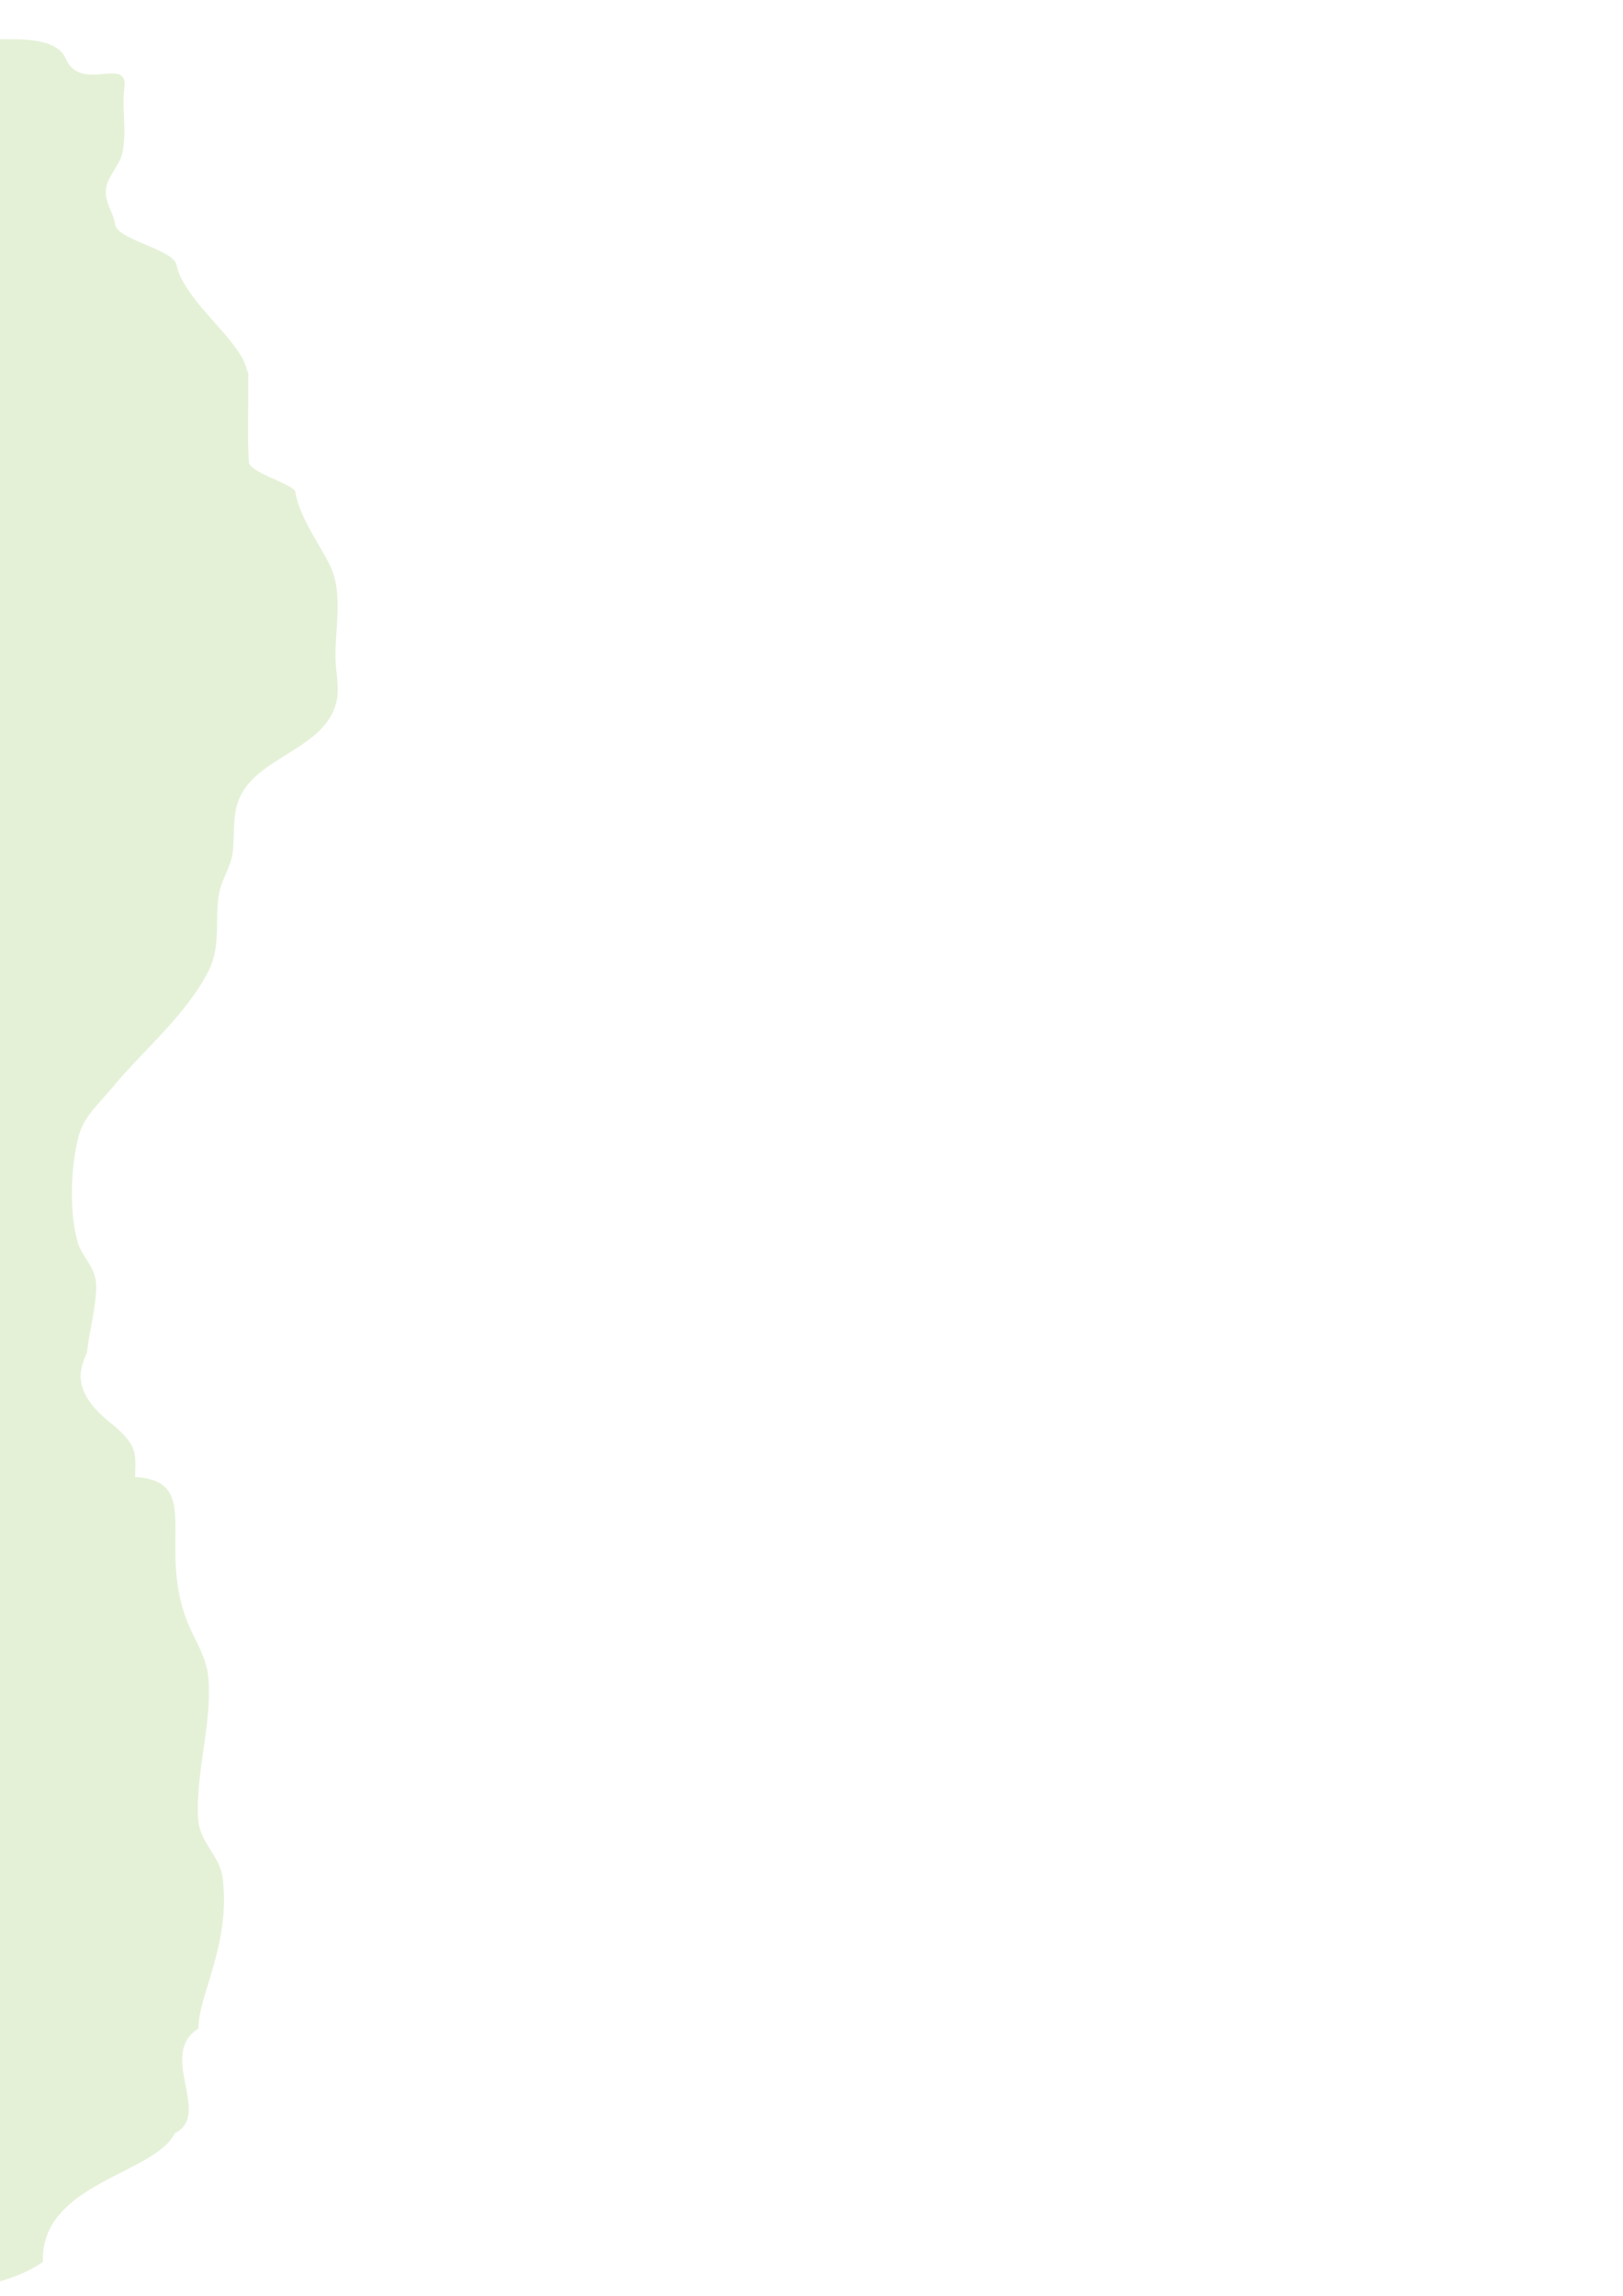 <svg xmlns:osb="http://www.openswatchbook.org/uri/2009/osb" xmlns="http://www.w3.org/2000/svg" width="210mm" height="297mm" viewBox="0 0 210 297" version="1.1" id="svg8"><defs id="defs2"><linearGradient id="linearGradient1564" osb:paint="solid"><stop offset="0" id="stop1562" stop-color="#5fac12" stop-opacity="1"/></linearGradient><style id="style833"/><style id="style833-1"/></defs><g id="layer1"><g id="g946" transform="translate(-243.885 298.413)" fill="#5fac12" fill-opacity=".169"><path id="path837" d="M174.948-88.306c-9.501-2.98-20.213-4.196-20.564-4.449l-4.072 10.412-85.687 218.645-1.633 4.168 3.82 1.175c14.202 4.419 28.406 8.844 42.61 13.274 1.358.418 2.644 1.018 3.954 1.532l35.818 22.761c5.622.527 25.296 3.928 32.889.73 14.91-6.298 35.1-2.867 35.58-6.38-1.174-10.445 9.304-21.751.695-24.562-6.677 1.488-20.294-9.4-18.072-13.238 2.575-4.448-3.058-9.483-5.824-13.827-1.869-2.945-1.7-5.572.6-7.82 6.923-6.77 2.753-14.115 2.796-14.489.958-8.714-2.571-6.433-1.846-8.644.506-1.546 1.145-2.97 2.017-4.28-.16-.967-.293-1.935-.483-2.9-.411-2.084-.259-.007-.391-3.008-.001-.03.03.053.045.08.18-.5.103-.151-.14-1.08-.269-1.028-.551-2.054-.797-3.085-.006-.365-.035-.732-.018-1.097.024-.528.312-2.112.374-2.419a26.674 26.674 0 0 1 1.593-5.178c.7-1.638 1.721-2.722 2.822-3.335-.096-3.346-.341-6.691-.69-7.123-2.699-3.287-1.604-7.021-8.423-9.702-.466-.523-12.915-5.425-8.033-15.518-.042-1.903.452-4.832 1.029-7.622-.464-.953-.724-1.943-.555-2.905.205-1.166 1.003-2.128 1.906-3.054.144-.6.266-1.114.323-1.393.043.158.178.325.373.487.25-.776.56-1.539.88-2.29.01-.023.021-.043.031-.067-.06.01-.122.018-.183.026 1.206-1.486-.331-5.278-.331-5.278.036-.55 6.37-7.383 7.055-9.06.686-1.678 2.165-7.38 2.708-8.43.345-.715 1.227-1.091 1.176-1.766-.025-.34-.11-.684-.063-1.02.21-1.532.514-2.932 2.166-3.88.64-.367 1.435-.474 2.207-.62.408-.273.833-.545 1.295-.824.25-.152.594-.152.89-.229.086-.022.168-.037.253-.057a44.136 44.136 0 0 1 4.441-3.94c2.02-1.37 5.385-1.687 6.753-3.321 2.393-2.852 1.97-12.743 4.716-13.772 3.001-1.124-.41-5.942-.347-8.467.068-2.39-7.102-16.087-17.818-14.695-15.884.847-23.234-16.545-42.669-15.837.113-5.193 22.552-10.204 14.825-12.629zm-20.564-4.449l.012-.029c-.028.007-.028.018-.012.03z" opacity=".17" fill="#5dae14" fill-opacity="1" stroke-width=".816"/></g><g id="layer1-0" transform="rotate(-19.07 339.576 -1594.659) scale(.795)" opacity=".17" fill="#5dae14" fill-opacity="1"><path id="path837-9" d="M-28.542-149.12l-85.715-28.785c-5.453-.45-12.849-4.315-20.245-.44-14.526 7.63-3.328 7.503-3.822 11.543-.7 5.706 1.996 15.859-7.918 16.708-4.222.399-4.057 7.076-1.193 8.283 5.57 2.352 11.349 5.729 16.924 4.113 6.493-1.89 19.622 10.222 17.433 14.683-2.536 5.171 2.89 10.79 5.539 15.695 1.79 3.327 1.604 6.344-.646 8.986-6.777 7.952-2.79 16.259-2.834 16.689-1.003 10.019 2.442 7.306 1.72 9.86-1.44 5.104-3.903 9.11-9.76 12.266-4.103 2.21-7.78 5.208-11.702 7.798a12.168 12.168 0 0 1-2.262.948c-2.949-4.987-6.15-6.898-10.195-5.241-2.55 1.024-4.658 3.214-6.903 4.95-.748.575-1.243 1.453-1.99 2.056-2.109 1.627-2.25 6.457-1.291 7.306-.66 1.395-5.801 7.835-5.347 13.974.74 9.805-5.605 17.53-5.372 18.944l-4.41.69c-1.58.268-4.156 1.556-3.15 3.647 1.246 2.508.91 3.349.06 5.743-.548 1.633 3.526 4 5.304 4.089 1.599.082 2.88-.65 2.223-2.887a3.298 3.298 0 0 1 .309-1.895c.084 1.482 1.987 4.42 12.984 8.512.115-.002 1.096.56 2.478 1.385.73 10.373 1.522 23.654 1.975 37.589.277 8.524 11.966 17.531 12.848 25.902-.296.636-.644 1.092-1.07 1.292-2.921 1.371.35 6.803.268 9.7-.038 1.218.39 2.993.847 4.84 1.404 15.538 7.492 26.253 15.392 33.568 18.834 17.439 47.72 15.652 47.72 15.652l-.076-1.248s-28.46 1.653-46.793-15.322c-6.44-5.962-11.658-14.211-13.986-25.698 5.452 1.443 27.288 5.16 26.846 23.992-.34 13.281 33.32 16.484 33.945 16.993l4.037-12.05 84.985-253.062 1.62-4.824-3.698-1.242c-13.75-4.678-27.502-9.363-41.254-14.054-1.314-.441-2.557-1.095-3.825-1.648zm-41.865 286.88l-.012.035c.027-.01.027-.022.012-.035zm-48.621-191.282c-1.832 6.779-9.411 12.09-17.052 10.443zm4.86 3.975c-.453 1.592-.266 15.263.388 16.21 2.593 3.695 1.499 8.006 8.096 10.894.448.586 12.492 5.866 7.67 17.573.055 4.76-2.387 15.222-2.748 17.245-.197-.875-2.398-1.922-3.831-1.44-5.736 2.77-5.589.412-6.211-2.577 4.376-1.346-.263-3.168-1.533-6.256-2.46-5.93-5.6-12.4-9.895-17.167-1.26-1.331-3.702-1.825-5.62-1.579-3.912.504-6.99-.421-10.861.45a67.168 67.168 0 0 1-6.962.823c-.383-.537 2.87-6.276 4.594-8.513 1.778-2.319 1.42-5.745-1.158-6.993-.784-.372-.626-1.709-.948-2.59 6.37-1.711 12.175-3.25 17.984-4.86.76-.209 4.234-1.031 4.657-1.67 2.449-3.638 3.998-5.87 6.378-9.55zm-15.115 45.371c.573.23 1.17.668 1.485 1.086 3.01 4.018 6.364 16.78 11.223 17.73 1.707.328 1.884-.902 2.063-.733.676 1.208.675 1.208 1.743 4.873.318 1.134 2.047 2.668 3.276 2.554 2.5-.223 2.16-3.59 3.141-4.46a8.551 8.551 0 0 1 4.507-2.355c-1.183 1.737.278 6.043.278 6.043-.04.631-6.245 8.64-6.925 10.582-.68 1.943-2.162 8.522-2.698 9.74-.638 1.44-3.402 3.827-4.227 5.176-1.108-4.978-7.383-2.361-7.834-3.721-.45-.796 3.348-4.562 2.998-7.414-.736-5.924.006-13.542-.815-19.458-.423-3.095-2.398-4.84-5.048-6.174-4.21-2.123-8.388-4.316-12.498-6.632-1.247-.701-6.182-3.149-8.667-4.726l-.05-.901c4.98-1.035 13.317-.464 17.11-1.347.259-.063.594 0 .938.137zm-17.306 15.72c3.904 2.366 9.331 5.729 10.925 6.597 1.213.661 2.347 1.478 3.804 2.413.043.25-2.695 20.66-.816 21.527a34.953 34.953 0 0 1 3.317 1.486c.233.17.063 2.193.199 3.383 1.065 3.564 4.938 2.04 6.425.341 1.002-1.144 3.728.344 4.376.497.922.201 1.257.423 1.268.526a48.654 48.654 0 0 1-6.203 7.055c-1.973 1.627-5.242 2.083-6.583 3.994-1.613 2.293-1.962 8.361-2.891 12.34-2.453-7.7-12.064-15.748-12.316-23.502a2328.986 2328.986 0 0 0-1.505-36.657z" stroke-width=".861"/><path id="path837-9-0" d="M38.374 85.458c10.091 4.757 7.018 26.669 15.418 31.626 0 0 3.517 14.246-.425 21.097 7.749-1.215 13.059 22.008 13.361 23.71 1.825 10.252 8.37 22.471 8.197 22.867-4.057 9.2-5.636 5.144-6.277 7.72-1.282 5.145-1.165 9.84 2.23 15.47 2.38 3.945 4.015 8.363 6.056 12.546.415.696.9 1.345 1.444 1.94 4.928-2.88 8.563-2.962 11.163.472 1.651 2.148 2.357 5.09 3.402 7.705.348.869.336 1.876.671 2.769.983 2.453-1.261 6.72-2.486 6.985-.126 1.537 1.06 9.668-2.328 14.779-5.423 8.155-3.85 17.997-4.739 19.11l3.382 2.774c1.202 1.013 2.745 3.402.873 4.723-2.279 1.565-2.407 2.461-2.862 4.96-.336 1.69-4.931 1.738-6.474.938-1.389-.716-2.11-1.984-.462-3.604.39-.52.622-1.146.666-1.799-.796 1.246-3.838 2.86-15.117.995-.096-.06-1.199-.054-2.767-.019-5.692 8.655-12.86 19.805-20.06 31.69-4.405 7.271-18.673 9.335-23.513 16.173-.062.7.009 1.267.27 1.65 1.794 2.633-3.624 5.74-4.972 8.298-.564 1.077-1.793 2.408-3.083 3.788-8.788 12.81-19.166 19.119-29.41 21.58-24.42 5.868-47.91-9.927-47.91-9.927l.675-1.047s23.197 15.47 46.967 9.757c8.349-2.006 16.787-6.601 24.372-15.434-5.304-1.435-25.542-8.972-34.385 7.611-6.211 11.709-36.17-2.104-36.947-1.97l2.49-12.462 52.152-261.807.994-4.99 3.727.744a52592.11 52592.11 0 0 0 41.675 8.128c1.324.264 2.692.31 4.032.454zM-66.696 355.39l-.007.036c-.019-.022-.013-.032.007-.036zM67.918 213.145c-1.772 6.794 2.022 15.147 9.273 17.482zm-6.044 1.058c-.397 1.607-7.245 13.394-8.26 13.894-3.995 1.933-5.182 6.219-12.16 5.475-.665.289-13.407-1.062-15.069 11.489-2.375 4.11-5.436 14.404-6.12 16.34.593-.663 2.962-.488 3.936.637 3.482 5.235 4.512 3.114 6.5.824-3.033-3.328 1.771-2.623 4.354-4.68 4.977-3.942 10.792-8.014 16.747-10.039 1.715-.536 4.016.24 5.513 1.399 3.053 2.366 6.102 3.08 8.941 5.746a64.73 64.73 0 0 0 5.47 4.148c.586-.278.65-6.869.29-9.663-.364-2.891 1.614-5.693 4.4-5.505.842.063 1.363-1.177 2.065-1.783-4.535-4.63-8.677-8.829-12.79-13.092-.54-.556-3.067-2.983-3.111-3.747-.285-4.369-.5-7.072-.706-11.443zm-9.453 46.879c-.596-.083-1.315.003-1.784.211-4.506 2.007-13.58 11.443-18.143 9.874-1.6-.557-1.148-1.713-1.382-1.655-1.16.717-1.16.717-3.854 3.376-.824.828-3.032 1.308-4.013.603-2-1.426-.065-4.184-.468-5.424a8.463 8.463 0 0 0-2.648-4.269c.148 2.093-3.191 5.114-3.191 5.114-.276.569 1.039 10.587.662 12.61-.378 2.024-2.347 8.472-2.49 9.795-.167 1.565.996 5.003 1.033 6.582 3.37-3.78 7.382 1.588 8.429.629.769-.47-.593-5.615 1.098-7.92 3.52-4.786 6.622-11.771 10.21-16.508 1.87-2.48 4.39-3.022 7.278-2.876 4.59.232 9.188.385 13.788.4 1.395.005 6.755.311 9.623.166l.483-.759c-3.695-3.354-11.006-6.968-13.772-9.606-.188-.182-.502-.293-.86-.343zm6.905 22.192c-4.451.132-10.674.378-12.444.346-1.347-.023-2.702.128-4.389.222-.159.196-7.836 19.281-9.846 19.108a33.196 33.196 0 0 0-3.525-.343c-.28.031-1.126 1.874-1.823 2.841-2.642 2.572-5.163-.662-5.587-2.872-.285-1.488-3.312-1.54-3.934-1.725-.876-.28-1.267-.253-1.327-.168a49.39 49.39 0 0 0 1.78 9.189c.868 2.386 3.403 4.394 3.599 6.716.238 2.788-2.437 8.233-3.6 12.148 5.837-5.481 17.881-7.735 21.889-14.35a2366.27 2366.27 0 0 1 19.207-31.112z" opacity="1" stroke-width=".85"/><path id="path4089" d="M38.374 85.458c10.091 4.757 7.018 26.669 15.418 31.626 0 0 3.517 14.246-.425 21.097 7.749-1.215 13.059 22.008 13.361 23.71 1.825 10.252 8.37 22.471 8.197 22.867-4.057 9.2-5.636 5.144-6.277 7.72-1.282 5.145-1.165 9.84 2.23 15.47 2.38 3.945 4.015 8.363 6.056 12.546.415.696.9 1.345 1.444 1.94 4.928-2.88 8.563-2.962 11.163.472 1.651 2.148 2.357 5.09 3.402 7.705.348.869.336 1.876.671 2.769.983 2.453-1.261 6.72-2.486 6.985-.126 1.537 1.06 9.668-2.328 14.779-5.423 8.155-3.85 17.997-4.739 19.11l3.382 2.774c1.202 1.013 2.745 3.402.873 4.723-2.279 1.565-2.407 2.461-2.862 4.96-.336 1.69-4.931 1.738-6.474.938-1.389-.716-2.11-1.984-.462-3.604.39-.52.622-1.146.666-1.799-.796 1.246-3.838 2.86-15.117.995-.096-.06-1.199-.054-2.767-.019-5.692 8.655-12.86 19.805-20.06 31.69-4.405 7.271-18.673 9.335-23.513 16.173-.062.7.009 1.267.27 1.65 1.794 2.633-3.624 5.74-4.972 8.298-.564 1.077-1.793 2.408-3.083 3.788-8.788 12.81-19.166 19.119-29.41 21.58-24.42 5.868-47.91-9.927-47.91-9.927l.675-1.047s23.197 15.47 46.967 9.757c8.349-2.006 16.787-6.601 24.372-15.434-5.304-1.435-25.542-8.972-34.385 7.611-6.211 11.709-36.17-2.104-36.947-1.97l2.49-12.462 52.152-261.807.994-4.99 3.727.744a52592.11 52592.11 0 0 0 41.675 8.128c1.324.264 2.692.31 4.032.454zM-66.696 355.39l-.007.036c-.019-.022-.013-.032.007-.036zM67.918 213.145c-1.772 6.794 2.022 15.147 9.273 17.482zm-6.044 1.058c-.397 1.607-7.245 13.394-8.26 13.894-3.995 1.933-5.182 6.219-12.16 5.475-.665.289-13.407-1.062-15.069 11.489-2.375 4.11-5.436 14.404-6.12 16.34.593-.663 2.962-.488 3.936.637 3.482 5.235 4.512 3.114 6.5.824-3.033-3.328 1.771-2.623 4.354-4.68 4.977-3.942 10.792-8.014 16.747-10.039 1.715-.536 4.016.24 5.513 1.399 3.053 2.366 6.102 3.08 8.941 5.746a64.73 64.73 0 0 0 5.47 4.148c.586-.278.65-6.869.29-9.663-.364-2.891 1.614-5.693 4.4-5.505.842.063 1.363-1.177 2.065-1.783-4.535-4.63-8.677-8.829-12.79-13.092-.54-.556-3.067-2.983-3.111-3.747-.285-4.369-.5-7.072-.706-11.443zm-9.453 46.879c-.596-.083-1.315.003-1.784.211-4.506 2.007-13.58 11.443-18.143 9.874-1.6-.557-1.148-1.713-1.382-1.655-1.16.717-1.16.717-3.854 3.376-.824.828-3.032 1.308-4.013.603-2-1.426-.065-4.184-.468-5.424a8.463 8.463 0 0 0-2.648-4.269c.148 2.093-3.191 5.114-3.191 5.114-.276.569 1.039 10.587.662 12.61-.378 2.024-2.347 8.472-2.49 9.795-.167 1.565.996 5.003 1.033 6.582 3.37-3.78 7.382 1.588 8.429.629.769-.47-.593-5.615 1.098-7.92 3.52-4.786 6.622-11.771 10.21-16.508 1.87-2.48 4.39-3.022 7.278-2.876 4.59.232 9.188.385 13.788.4 1.395.005 6.755.311 9.623.166l.483-.759c-3.695-3.354-11.006-6.968-13.772-9.606-.188-.182-.502-.293-.86-.343zm6.905 22.192c-4.451.132-10.674.378-12.444.346-1.347-.023-2.702.128-4.389.222-.159.196-7.836 19.281-9.846 19.108a33.196 33.196 0 0 0-3.525-.343c-.28.031-1.126 1.874-1.823 2.841-2.642 2.572-5.163-.662-5.587-2.872-.285-1.488-3.312-1.54-3.934-1.725-.876-.28-1.267-.253-1.327-.168a49.39 49.39 0 0 0 1.78 9.189c.868 2.386 3.403 4.394 3.599 6.716.238 2.788-2.437 8.233-3.6 12.148 5.837-5.481 17.881-7.735 21.889-14.35a2366.27 2366.27 0 0 1 19.207-31.112z" opacity="1" stroke-width=".85"/></g><path id="path1711" d="M624.863-95.432c-11.065-.024-33.746.403-38.137 4.22.592 7.854-3.705 11.153-3.705 11.153-8.566-2.316-1.418 9.03-6.495 16.8l2.975 3.267-2.274 3.175c-1.008 2.427-3.234 4.396-4.69 8.915-5.926 2.772-6.178 4.445-6.94 5.65l-1.17.315s-1.048-1.305-.513-2.177c.295-1.287-1.174-.396-2.162-1.447 0 0-1.846-3.288-2.91-3.569-1.562-.554-3.988-.133-6.396 2.42-1.27 1.345-.76-.479-1.857 2.4-1.097 2.877-.993 4.898 3.082 6.925.444.233 3.224 1.526 3.224 1.526.419.791.144 2.944-3.51 2.87-4.281-.087-5.616 5.643-6.744 7.168-1.128 1.526-1.936 1.668-3.893 4.69-1.958 3.024-.73 12.076-1.473 16.231-.272 1.521.428 3.8 1.443 4.88.716 3.945 3.023 13.996 9.196 24.181a43.53 43.53 0 0 1-.739 1.629c-2.51 5.206-7.797 15.767-4.607 17.54 2.307.253 2.514 4.712 1.425 5.012-2.993.615-3.458 3.896-.665 5.386 1.466.783 2.959.724 3.306 4.91.259 3.116 1.58 3.879 3.534 1.13.778-1.094-1.124-4.674-1.179-8.462-.048-3.337.039-7.645 1.526-7.183.892-3.613 1.995-10.607 2.787-12.185.02-.037.046-.095.066-.136 12.165 14.508 33.988 26.003 72.412 15.524l-.213-.794c-38.46 10.488-59.866-1.107-71.809-15.55.944-2.034 2.44-5.594 2.924-7.648.911-3.87 5.669-21.293 6.026-22.601 3.443-.334 11.495-1.642 15.369-1.926 1.877 8.78 1.947 19.133 6.638 18.032 3.701-1.747 2.485 5.229 5.305 5.66 2.122.324 2.429-3.314 4.653-4.383 2.472-1.188 5.176-.306 5.176-.306 0 1.305 7.901 8.903 9.258 8.903 1.62 0 7.831 4.783 8.356 6.435.4 1.26 7.94 7.527 9.056 7.527.238 0 .431-26.054.431-57.898v-78.143s-2.398-.057-6.087-.066zm-45.401 44.075c.092-.005.175.067.247.23-1.58 10.126 1.067 7.491 4.5 12.06 1.206 1.63 2.598 2.544 3.876 2.544 1.594 0 1.908.332 1.562 1.654-.284 1.087.096 1.935 1.11 2.478 2.312 1.237 5.628 7.426 6.195 11.562.34 2.486.08 4.66-.818 6.809-1.844 4.414-1.67 5.784 1.145 8.99 1.69 1.925 2.465 3.674 2.469 5.571.002 1.521.588 3.876 1.299 5.23 2.67 5.085 3.465 7.523 2.497 7.644-8.375 1.046-10.158-.456-8.344-2.183-.627-1.23-3.677-5.728-4.933-11.074-2.038-8.67-2.511-9.807-4.372-10.515-2.199-.836-9.646-.978-15.948-2.07 0 0 1.678-8.486 1.642-14.05-.292-9.96.611-10.05 3.348-15.82 1.81-1.822 3.63-9.015 4.525-9.06zM553.937-23.58c-.336 3.453.092 4.7.36 6.404 1.41 2.436.26 3.413-1.695 8.053a6.388 6.388 0 0 0-.494 2.324l-6.42 3.136c-.272-.17-.626-.577-1.105-1.55-.543-.491 2.407-7.968 2.467-9.237.06-1.269-.244-2.428.715-3.361 1.48-1.44 4.258-3.076 6.172-5.77zm-1.791 17.677c.201 1.867 1.157 3.548 2.415 4.455 0 0-1.055 5.867-1.362 10.25-.742 9.022 1.064 9.395-.895 14.424-5.516-9.27-7.763-18.245-8.576-22.402 1.568.918 3.166-2.388 2.907-3.771a3.265 3.265 0 0 0-.052-.239z" fill="#5fac12" fill-opacity=".169" stroke-width=".821"/><path id="path1871" d="M281.058 305.07c.646.825-18.302 18.93-23.318 26.74-5.016 7.81-4.056 2.938-4.437 7.4 2.138 5.457-14.826 4.252-15.919 9.325-.04 8.416-8.335 3.561-9.13 5.573-1.052 2.666-2.066 6.997-2.764 9.85-.776 3.17-3.876 10.47-3.876 13.659 0 3.089 1.245 6.168 1.473 9.282.266 3.62-4.744 6.794-3.66 10.153 1.173 3.635 1.974 5.548 3.615 9.066 8.765-4.834 1.962 6.326 2.37 8.919.266 1.684-1.029 3.11-1.463 4.64-.425 1.5-.03 3.115-.32 4.642-.552 2.925-1.758 4.71-1.18 7.832.32 1.737 2.192 5.79.846 7.354-.825.959-5.493 6.428-6.814 6.267-2.346-.285-5.005-8.271-5.993-10.243-1.11-2.213-2.045-2.505 1.447-5.594 1.079-2.536-.409-2.972-1.36-4.08-.357-.341-.312-.662-.789-.744-.602-.126-.779-.205-.726-.529.012-.394.272-.692-.113-1.035-.694-.47-.799-.006-2.856-.548-.916-.24-2.16-1.427-3.347-1.4-1.46.034-2.48.596-4.371 2.433-1.283 1.247-1.78 2.818-1.661 4.397-1.041.45-2.21.657-3.046 1.47-.547.515-.44 1.307-.104 1.9.24.822.236 1.693.495 2.513.285 1.173.764 2.33.73 3.554-.041 1.195-.705 2.498-1.924 2.839-.171.054-.827.123-.285.177 1.114.276 1.872 1.452 3.092 1.388.852-.142 1.229-1.027 1.55-1.725.794-1.913 1.237-3.96 1.447-6.014.01-.688-.176-1.38-.27-2.07.226.279.472.545.738.796 1.07 1.01 3.343 1.52 3.42 3.247.072 1.605-1.308 3-1.378 4.64-.355 8.23.683 18.403-.735 26.453-1.366.06-4.859-1.223-5.673.065-.44.697-.112 1.712-.161 2.49-.138 2.19-1.826 7.498.421 8.788 1.674.96 6.169.666 6.169.666s.396 1.84 5.411 10.192c1.743 3.668 3.757 7.807 4.62 11.102-.203 3.207-3.429 5.8-3.665 9.018-.389 5.298 2.098 10.993 1.61 16.218.612 5.47-2.29 7.463-.66 9.397 1.928 1.89 2.966 1.352 3.889.246 1.056-2.055 2.921-1.718 4.988-1.624.041 7.3.497 14.222 1.8 20.155 1.834 8.347 5.381 14.807 11.875 17.432 12.708 5.137 29.227 6.062 42.588 5.727 13.36-.336 23.572-1.948 23.572-1.948l-.15-.953s-10.15 1.602-23.446 1.936c-13.295.334-29.728-.614-42.203-5.657-6.097-2.465-9.492-8.549-11.293-16.744-1.278-5.82-1.732-12.674-1.776-19.929a7.086 7.086 0 0 0 1.635-.206s2.54 9.98 5.878 13.634c3.27 3.579 3.095-5.616 12.783 6.937 0 0-4.708 8.631 11.383 9.812 3.26 2.201 3.218 6.02 3.218 6.02l14.737 3.98 48.307-9.345V332.945zm-57.584 143.906c.105 1.326.778 3.295.356 4.576-.517 1.57-6.356 4-7.882 4.263-.253-3.354 4.276-8.056 7.526-8.84zm-2.03 26.107h.58l-1.45 6.381c-2.302-1.917-.444-4.432.87-6.381zm-1.8 12.788l2.38.265c.554 2.116 2.062 2.728 4.06 3.19l-1.59 7.543 1.301 3.19c-2.35 1.389-2.656 4.174-3.191 6.673-1.078 5.032-1.7 10.041-2.54 15.084-.23 1.376-.2 4.924-1.116 5.9-.175.187-.37.315-.575.404.02-1.652.057-3.316.107-4.99.316-10.532 1.115-21.356 1.22-30.754.026-2.26.013-4.433-.057-6.505zm-.904 3.21c.01 1.072.01 2.168-.004 3.286l-.012.741c-.123-.983-.217-1.96-.175-2.907.018-.408.092-.774.191-1.12zm-.23 11.37c-.288 7.253-.765 15.017-.995 22.652a298.554 298.554 0 0 0-.11 5.141c-.856-.103-1.737-.672-2.277-1.246-1.563-1.66-1.382-4.533-1.103-6.633.686-5.166 1.07-10.944 2.466-15.954.4-1.436 1.384-2.63 2.02-3.96z" fill="#5fac12" fill-opacity=".169" stroke="none" stroke-width=".29"/><path id="path1873" d="M394.055 82.768c-3.586 8.91 8.41 20.96 6.86 30.638-1.402 8.746-2.58 12.201-12.168 20.818-.695 4.62-6.057 12.333-6.084 16.926-.037 6.16-3.779 12.18-2.02 18.443-8.289.38-14.99 1.616-17.774 3.951-9.763 4.386-18.686 5.59-24.398 14.15-12.653 6.499-13.025 13.872-19.569 26.472-1.99 7.223-2.868 14.474-5.7 21.411-3.07 7.521-10.143 17.64-12.637 27.363 4.592 2.56-2.18 3.249-.09 6.22.609 2.098.323 5.01-.599 7.33-.763 1.922.786 4.12 1.753 4.462 1.182.322 2.47-.921 3.317-3.707-.634-2.468.68-6.673 2.49-10.115 7.437 5.682 4.071-6.975 18.936-26.432.906-1.472 2.362-5.275 4.02-7.535a98.516 98.516 0 0 0-1.42 7.004c-1.72 10.5-1.9 23.103 4.638 31.403 12.63 16.03 28.214 42.335 36.577 53.158 1.936 2.505 5.016 5.211 8.623 7.91-.9 8.806 17.63 5.542 18.314 15.55l3.295-1.994c5.489 3.043 9.49 5.05 9.49 5.05l.567-1.131s-3.682-1.848-8.808-4.673l101.698-61.514zm-12.307 91.92c.564-.01.912.2.977.736L380.1 178.8c1.533 5.836-1.723 6.43-3.133 11.637-1.649 6.087.583 15.436-3.318 20.102-1.37 5.417-13.868 5.514-17.685 9.215 0 0 1.839-6.177 1.484-9.691 1.513-3.44 1.039-6.893-3.138-9.283l.077-1.313c1.976 1.54 7.228 1.143 8.29-.393 1.24-1.792 1.714-1.147 3.093-2.38 2.791-2.498 1.699-6.086-1.615-8.625-.886-.647-2.871-1.691-4.523-1.204-3.784 1.116-5.192 3.369-5.444 3.417-1.96.373-.735-3.108-.735-3.108 4.74-1.96 6.761-2.63 8.934-5.431 2.413-1.787 5.47-3.239 5.47-3.239 4.968.38 11.448-3.777 13.89-3.817zm-33.764 37.584c4.31.137-.01 11.76 4.504 13.306 3.235 1.11 9.746-3.603 12.53-5.093 1.204-.644 3.892-2.64 5.188-.815 1.593 2.244.716 8.028.813 10.639.281 7.61-.302 14.787-.643 22.297-.145 3.205.538 6.996-.42 9.997-2.005-1.343-5.196 3.054-7.472.547-2.106-2.318 1.666-1.786.003-4.077 0 0-4.687-13.47-4.839-16.374-.144-2.76.5-6.14-1.1-8.665-2.295-3.623-7.316-6.798-10.664-9.11-1.68-1.158-4.246-2.167-4.773-4.516-.81-3.618 3.6-7.978 6.66-8.134.073-.004.144-.005.212-.003zm-15.008 19.126c1.526.076 3.35 1.563 4.673 2.28 2.747 1.489 5.382 2.878 7.068 5.875 3.862 6.87 1.295 24.058 5.79 23.86 1.663 2.322 4.477 1.257 6.684 2.14 0 0-.421 1.775-.968 3.858-.614 3.118 2.754 4.254 3.66 3.22 4.875-5.287 7.608-1.213 9.808-6.891-.997 3.748 2.034 19.244 1.73 30.609-.207 7.706-.05 14.488-1.163 21.897-.537 3.582 8.584 9.11 8.747 12.928-3.317-2.523-6.106-5.004-7.818-7.22-8.22-10.637-23.85-37.006-36.582-53.166-6.142-7.795-6.08-20.065-4.385-30.415a99.578 99.578 0 0 1 1.871-8.805 1.725 1.725 0 0 1 .885-.17z" fill="#5fac12" fill-opacity=".169" stroke="none" stroke-width=".54"/><path d="M-391.48 16.46l98.14 132.562c5.014-9.13 10.475-18.08 12.543-28.039.796-3.837-1.866-6.683-.808-10.352 2.08-7.215 7.486-14.962 10.54-22.076 4.506-10.491 12.023-30.077 12.668-33.904-.33 6.08 3.953 3.484 6.297 10.305.415 1.314 4.053 1.658 4.792-1.437.365-2.125.718-3.917.718-3.917 2.443.1 4.634 2.224 7.173.787 4.134 2.023 8.97-14.708 15.49-19.39 2.844-2.044 5.902-2.231 9.106-2.464 1.646-.12 4.198-.803 5.627-.036 2.304 1.236 1.665 8.591 1.995 11.061 5.745 23.84-2.747 34.006 6.625 31.87.248 3.883-.293 8.257-1.927 10.248-.38 2.888.304 4.55 1.55 4.741 1.051.084 3.43-1.286 3.525-3.352.114-2.495 1.072-5.267 2.527-6.933 3.214-1.852-2.85-5.256 2.538-5.71 1.758-9.891-.614-22.02-.323-30.138.267-7.488 2.5-14.462 3.676-21.866-.828-14.175 1.931-21.053-7.201-32.166-1.75-10.15-9.615-14.905-16.926-22.906-1.629-3.272-7.394-7.144-15.012-10.888 4.291-4.993 3.318-12.017 5.88-17.651 1.91-4.2 5.098-7.52 6.393-12.02 2.415-8.392 1.87-17.23 4.242-25.782 2.625-9.463 7.108-19.645 7.5-29.243l-8.738-12.135-13.69.249-42.913-1.733-25.578 15.107 9.589 24.519-9.233 25.013 8.598 9.659-11.709 8.669-11.71 8.668-11.708 8.668-11.71 8.669-11.709 8.668-11.709 8.669-11.709 8.668-11.71 8.669-11.708 8.668m158.922-49.534c1.53-2.462 6.717 6.826 12.65 8.904 0 0 2.257 2.577 3.768 5.196.858 3.445 2.471 4.885 6.093 8.615 0 0-.319 3.677-2 2.534-.216-.147-.588-2.78-3.668-5.349-1.344-1.12-3.647-.981-4.75-.754-4.18.958-6.717 3.783-5.151 7.205.773 1.69 1.49 1.297 1.898 3.439.35 1.837 5.11 4.35 7.613 3.756l-.482 1.229c-4.926.468-6.826 3.424-6.856 7.182-1.814 3.06-2.694 9.448-2.694 9.448-2.02-4.94-13.705-10.15-12.707-15.653-1.694-5.855 4.34-13.468 5.36-19.696.872-5.328-1.933-7.205 1.965-11.9m-7.943 41.335c1.984-1.133 3.666 1.789 4.524 2.87 1.984 2.5 6.106 9.466 9.609 9.78 4.965.446 5.758-12.329 10.032-10.203 2.806 1.397 5.106 7.18 2.82 10.149-1.484 1.927-4.317 1.795-6.381 2.165-4.115.736-10.164 1.574-13.845 3.938-2.565 1.648-3.385 4.996-4.684 7.454-1.366 2.587-11.442 12.953-11.442 12.953-2.525 1.408 1.237 2.469-1.716 3.72-3.192 1.354-4.332-3.964-6.779-3.56.366-3.131 2.605-6.31 3.82-9.292 2.846-6.99 5.323-13.776 8.794-20.603 1.191-2.342 2.807-7.977 5.248-9.37z" id="path1873-0" fill="#5fac12" fill-opacity=".169" stroke="none" stroke-width=".548"/><g id="g946-8" transform="translate(-23.413 -19.3)" fill="#5fac12" fill-opacity=".169"><path id="path935-7" d="M369.971-81.06V7.028l.4 130.975c-19.873.17-20.25-20.82-30.153-27.188-1.97-3.149-9.543.37-7.228-6.506 4.12-3.88-.986-11.542-3.711-17.355.092-.875-8.318-5.026-9.057-5.911l-1.741-3.57-2.126-2.043c-.928-.892-1.815-.884-3.02-.984-1.439-.119-2.026-.668-2.27-1.543-.59-2.121.629-2.652 1.93-4.192.638-.757-.176-2.32-.32-5.634-.534-12.279-.734-11.466.981-15.097 1.203-2.547 1.33-2.796-.964-4.567-2.572-3.139-6.582-5.401-9.905-8.041-1.416 12.606-1.217 31.04 7.793 47.37 5.61 10.167 17.602 25.632 28.291 35.545 10.69 9.912 16.869 12.118 16.869 12.118l.639 1.156s-7.45-2.629-18.168-12.569c-10.72-9.94-22.748-25.4-28.48-35.786-9.3-16.855-9.362-35.835-7.848-48.581-1.07-.916-2.042-1.887-2.828-2.963l-2.138-4.22c.12 1.265-3.78 2.09-5.7 1.005-2.167-1.224-1.134-1.29-1.428-2.346-.608-2.18 1.835-6.457 2.528-6.252 2.03.602.66.084 2.175-.302 1.775-1.517 1.743-1.032 2.202-3.838l.172-2.4c.205-2.86.981-7.647 1.654-10.196.898-3.405 3.394-10.704 4.03-11.785.706-1.201 4.148-5.85 5.916-5.656 1.768.194 2.97-2.512 3.632-3.865 1.118-2.29.85-3.712 2.19-4.66 1.339-.95 4.286-1.424 5.73-.95.9.296.935.285 1.55-.52.346-.454 1.812-2.403 3.04-3.682 1.227-1.278 2.499-2.289 3.043-2.894.545-.606 2.25-2.312 3.792-3.793 1.54-1.48 3.232-3.22 3.757-3.866.592-.728 1.217-1.227 1.643-1.312.429-.085.642-.256.566-.453-.108-.28.434-1.885 1.527-4.524.196-.47 1.925-2.08 2.198-3.36.273-1.278-.474-3.467-.017-5.082.458-1.614 10.305-12.508 10.932-14.796 2.425-10.541 10.672-10.376 14.886-11.87zm-33.849 47.723c-.083.004-2.03.281-2.968.915-1.859 1.258-1.624 2.736-4.198 7.711-.682 1.318-1.733 2.998-2.334 3.734-1.046 1.28-1.078 1.369-.749 2.01.19.368.551 1.436.514 2.382l-.135 3.496-1.272.297c-1 1.32-2.317 1.764-2.963 2.123-.56.311-1.019 1.728-1.078 1.905-.14.404-.52 1.63-1.497 1.08-.42-.262-1.171.187-1.385.834-.254.77-.776-.006-1.984 1.255-.793.277-.98-.005-1.023-.185l.352 2.974c-.062 1.573-.154 3.076-.204 3.34-.145.75-.626 2.04 2.039.924 2.872-1.203 5.57-3.502 6.697-4.558 1.163-1.09 2.55-2.172 3.753-2.926.574-.36 1.043-.792 1.043-.959 0-.167.58-1.074 1.289-2.015.725-.963 3.15-8.046 4.612-6.593 5.728-5.309 2.68-6.229 2.686-7.731.006-1.654-2.758-4.898-1.76-7.881.394-1.178.648-2.137.565-2.132zm-5.68 30.333c-.707.006-1.875.342-4.167 2.972-3.514 3.991-6.558 7.3-11.952 8.383l-2.22-2.01-.506 4.054c-.265 2.13-.745 4.336-.875 5 3.733-.93 5.749-1.855 10.352-2.112 1.953-.205 5.845.259 7.899.229v-1.227c.002-.725 3.124-1.577 3.394-2.08.704-1.318.833-2.849.41-4.855-.54-2.561-3.428-5.593-2.824-7.122zm.079 20.566l-.604 2.313c-1.64 4.717-4.925 12.156-3.289 17.494.236 0 .406-.387.51-1.162.36-2.642 4.071-5.115 5.367-9.088 1.339-4.103.845-6.039.845-6.039zm-9.102 4.179c-1.931 2.318-4.082 3.993-5.757 5.417l-1.393 1.167c1.729 2.145 2.793 5.45 6.063 8.973l1.34-.921s.966-2.334-.012-5.428c-1.021-3.232-1.085-7.5-.24-9.208zm3.517 23.381c-.881-.042-1.856.32-2.834 1.263-.333.9-.15.636-.333.901-1.475 2.25-1.309 5.209-1.896 7.746-.44 1.674-1.7 9.583-1.7 10.664 0 .811-.122 2.495.612 3.73 1.557 2.618 2.247 2.868 2.364 2.466.614-2.114 1.602-8.632 3.437-10.35 4.892-4.578 2.145-3.96 3.824-11.024.427-2.524-1.22-5.286-3.474-5.396z" fill="#5fac12" fill-opacity=".169" stroke-width=".245"/></g><path id="path4105" d="M1.146 5.08c-2.516.04-12.608-.482-13.794-1.445l-6.386-5.179V269.39l-.043 27.232s17.15 1.352 24.625-4.013C5.2 282.4 20.084 281.263 22.619 275.97c4.894-2.437-2.299-10.106 3.04-13.535 0-4.297 4.223-10.982 3.148-19.505-.367-2.907-3.01-4.58-3.178-7.673-.328-6.025 1.768-11.939 1.35-17.991-.201-2.935-1.791-5.025-2.832-7.673-3.793-10.023 2.124-18.006-6.669-18.52.008-1.434.242-2.944-.53-4.234-.565-.941-1.374-1.687-2.21-2.409l-.006-.005c-2.076-1.636-4.826-4.11-4.215-7.292.142-.741.4-1.457.734-2.145.317-2.94 1.262-6.154 1.19-8.787-.11-2.438-1.809-3.474-2.407-5.566-1.102-3.852-.883-9.91.166-13.748.683-2.501 2.656-4.154 4.245-6.086 4.076-4.952 9.747-9.569 12.609-15.345 1.532-3.093.728-6.498 1.276-9.79.327-1.96 1.6-3.533 1.803-5.556.265-2.636-.176-5.267 1.266-7.673 2.837-4.735 10.745-5.818 12.133-11.642.437-1.835-.075-3.718-.12-5.556-.092-3.747.967-8.09-.521-11.642-1.058-2.524-4.214-6.636-4.678-9.994v-.002c-.4-1.028-5.867-2.442-6.005-3.797-.18-2.549-.093-4.71-.093-7.35v-3.253c0-.279.007-.55.018-.819-.218-.675-.413-1.36-.757-1.997-2.02-3.744-7.65-7.917-8.558-12.171-.408-1.915-7.628-3.22-7.912-5.146-.217-1.467-1.226-2.738-1.22-4.233.007-1.902 1.733-3.216 2.14-5.027.622-2.765-.082-5.676.267-8.467.521-4.173-5.644.763-7.61-3.789C7.567 5.433 4.38 5.03 1.146 5.08z" fill="#5fac12" fill-opacity=".169" stroke="none" stroke-width=".265"/></g></svg>